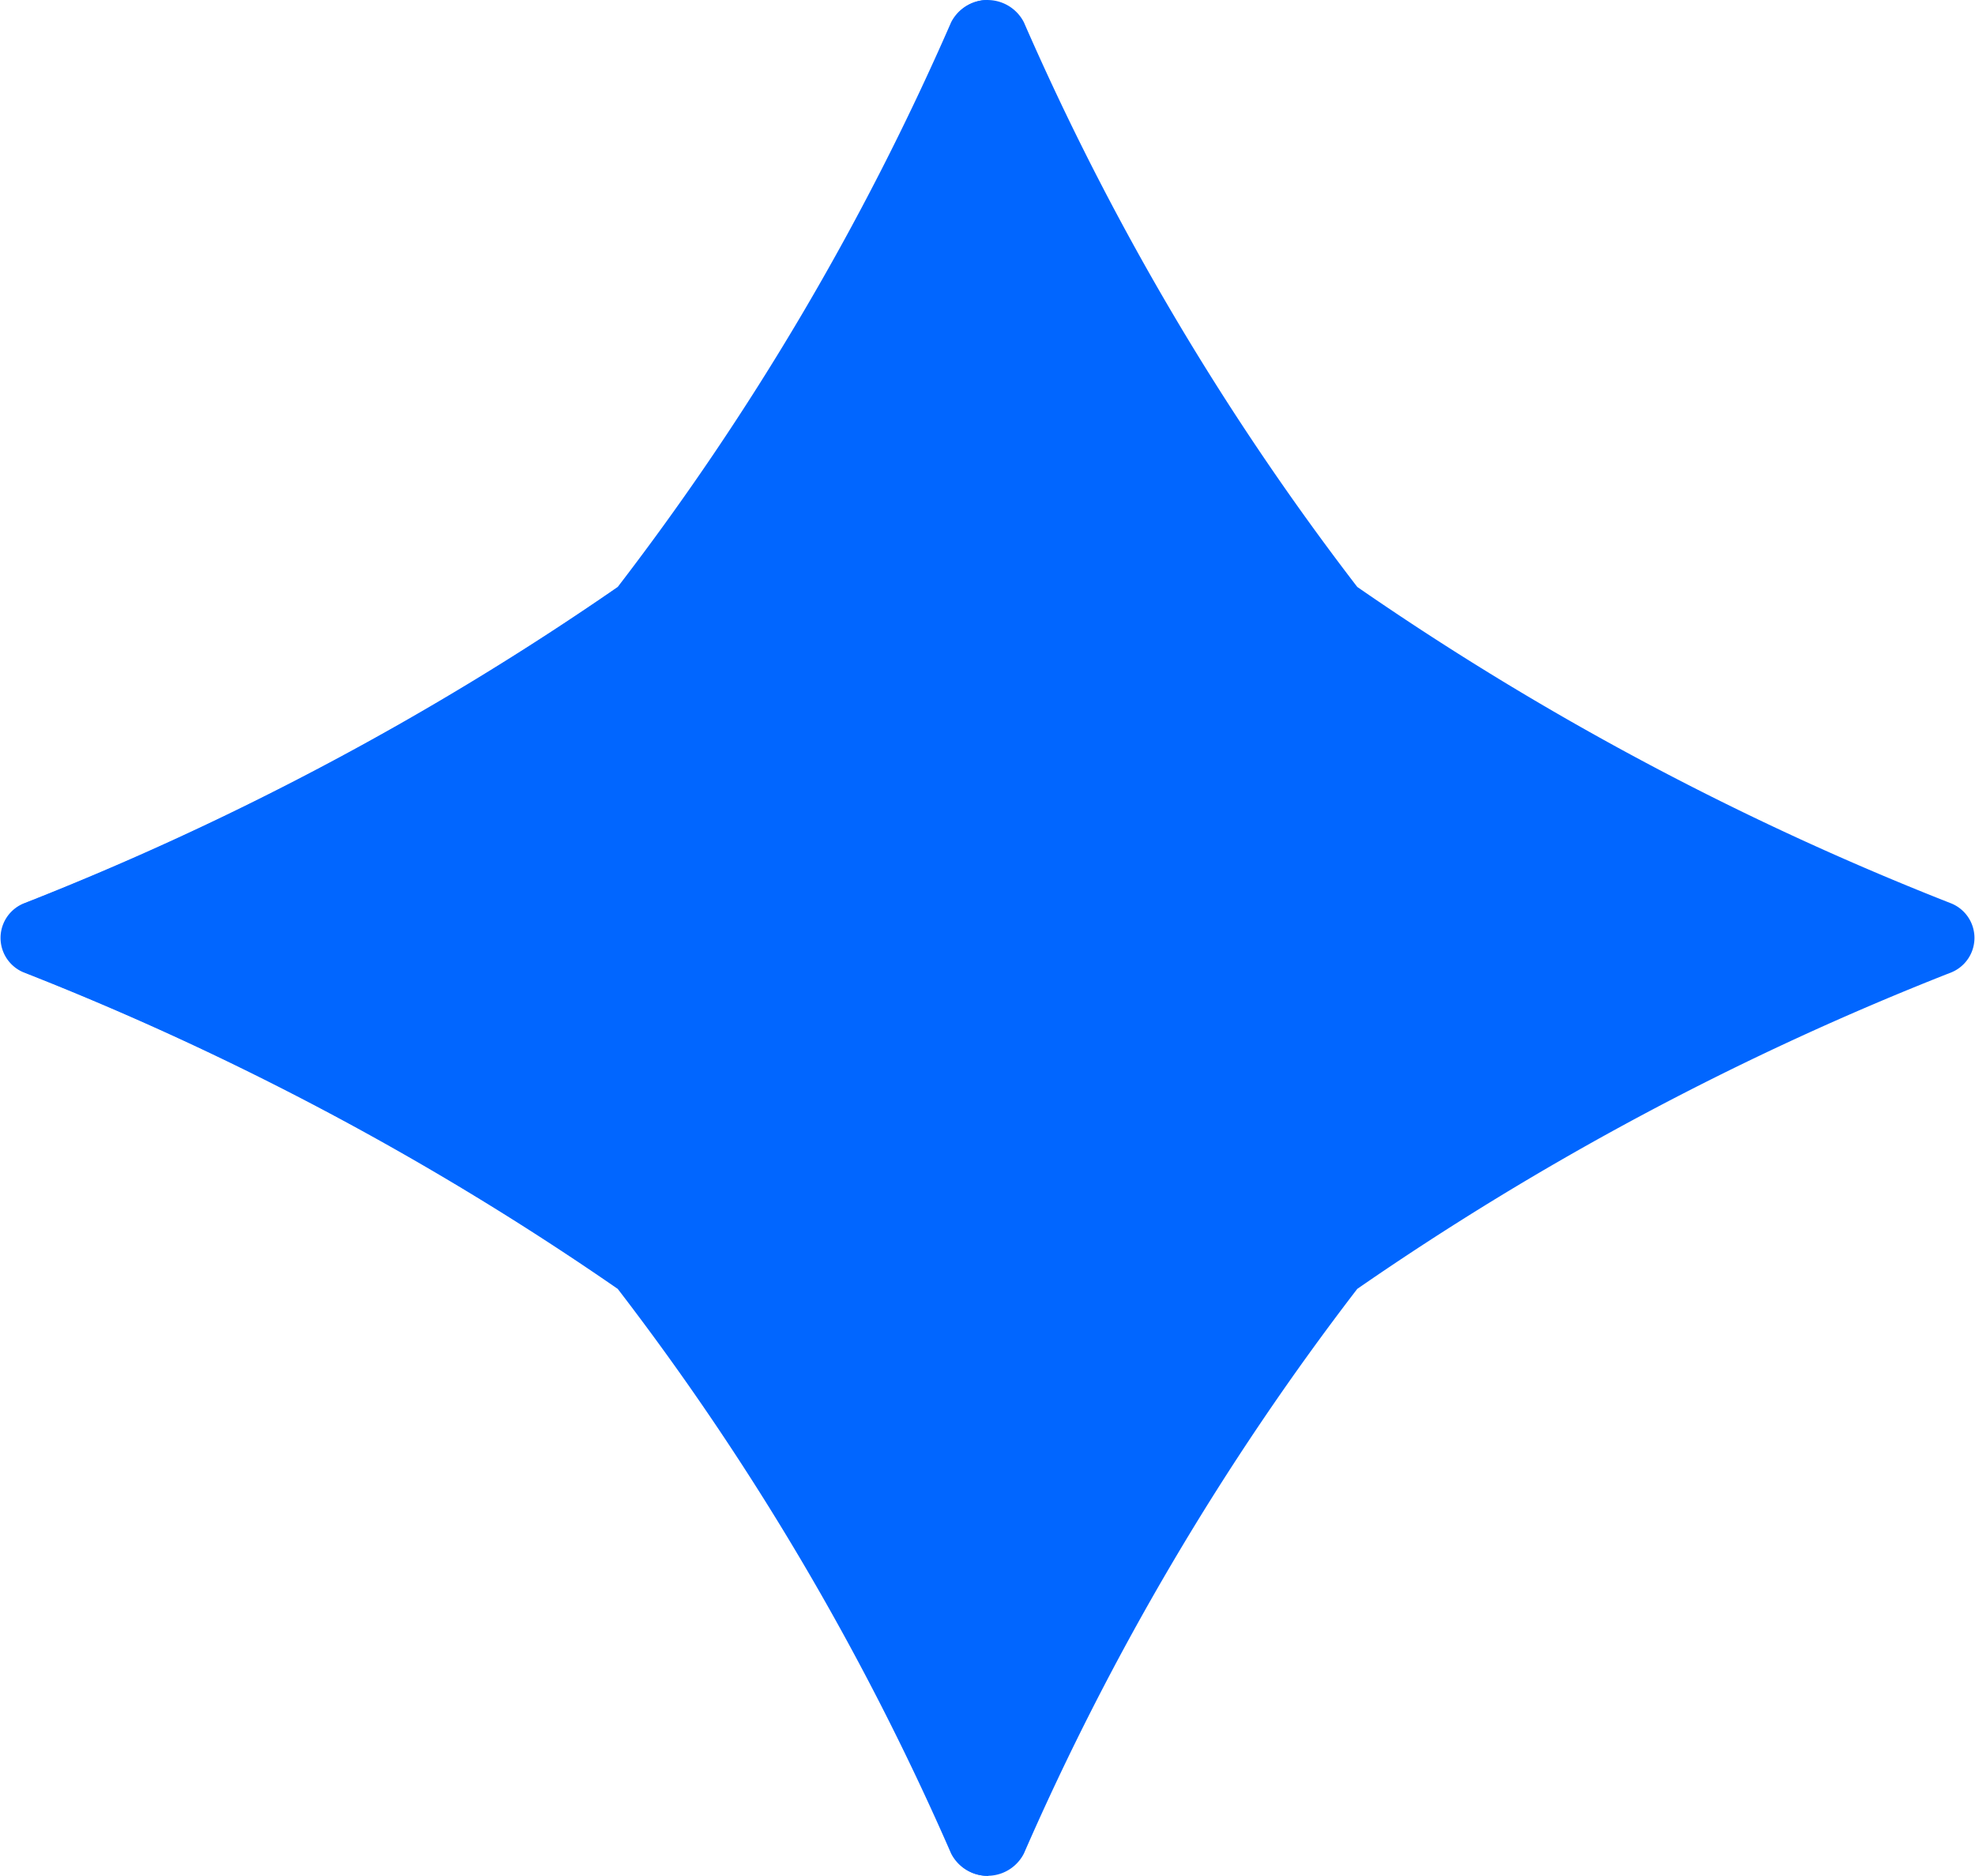 <svg id="Group_13992" data-name="Group 13992" xmlns="http://www.w3.org/2000/svg" width="11.5" height="10.927" viewBox="0 0 11.5 10.927">
  <path id="Path_1126" data-name="Path 1126" d="M230.848,246.408a16.985,16.985,0,0,0,3.461,1.844.217.217,0,0,1,0,.4,16.979,16.979,0,0,0-3.461,1.844,15.7,15.7,0,0,0-1.941,3.288.238.238,0,0,1-.424,0,15.688,15.688,0,0,0-1.941-3.288,16.987,16.987,0,0,0-3.461-1.844.217.217,0,0,1,0-.4,16.977,16.977,0,0,0,3.461-1.844,15.7,15.7,0,0,0,1.941-3.288.238.238,0,0,1,.424,0A15.7,15.7,0,0,0,230.848,246.408Z" transform="translate(-222.945 -242.99)" fill="#0166ff"/>
  <path id="Path_1127" data-name="Path 1127" d="M228.7,242.99a.231.231,0,0,0-.212.13,15.7,15.7,0,0,1-1.941,3.288,17,17,0,0,1-3.461,1.844.217.217,0,0,0,0,.4,16.979,16.979,0,0,1,3.461,1.844,15.687,15.687,0,0,1,1.941,3.288.231.231,0,0,0,.212.13Z" transform="translate(-222.945 -242.99)" fill="#0166ff"/>
</svg>
